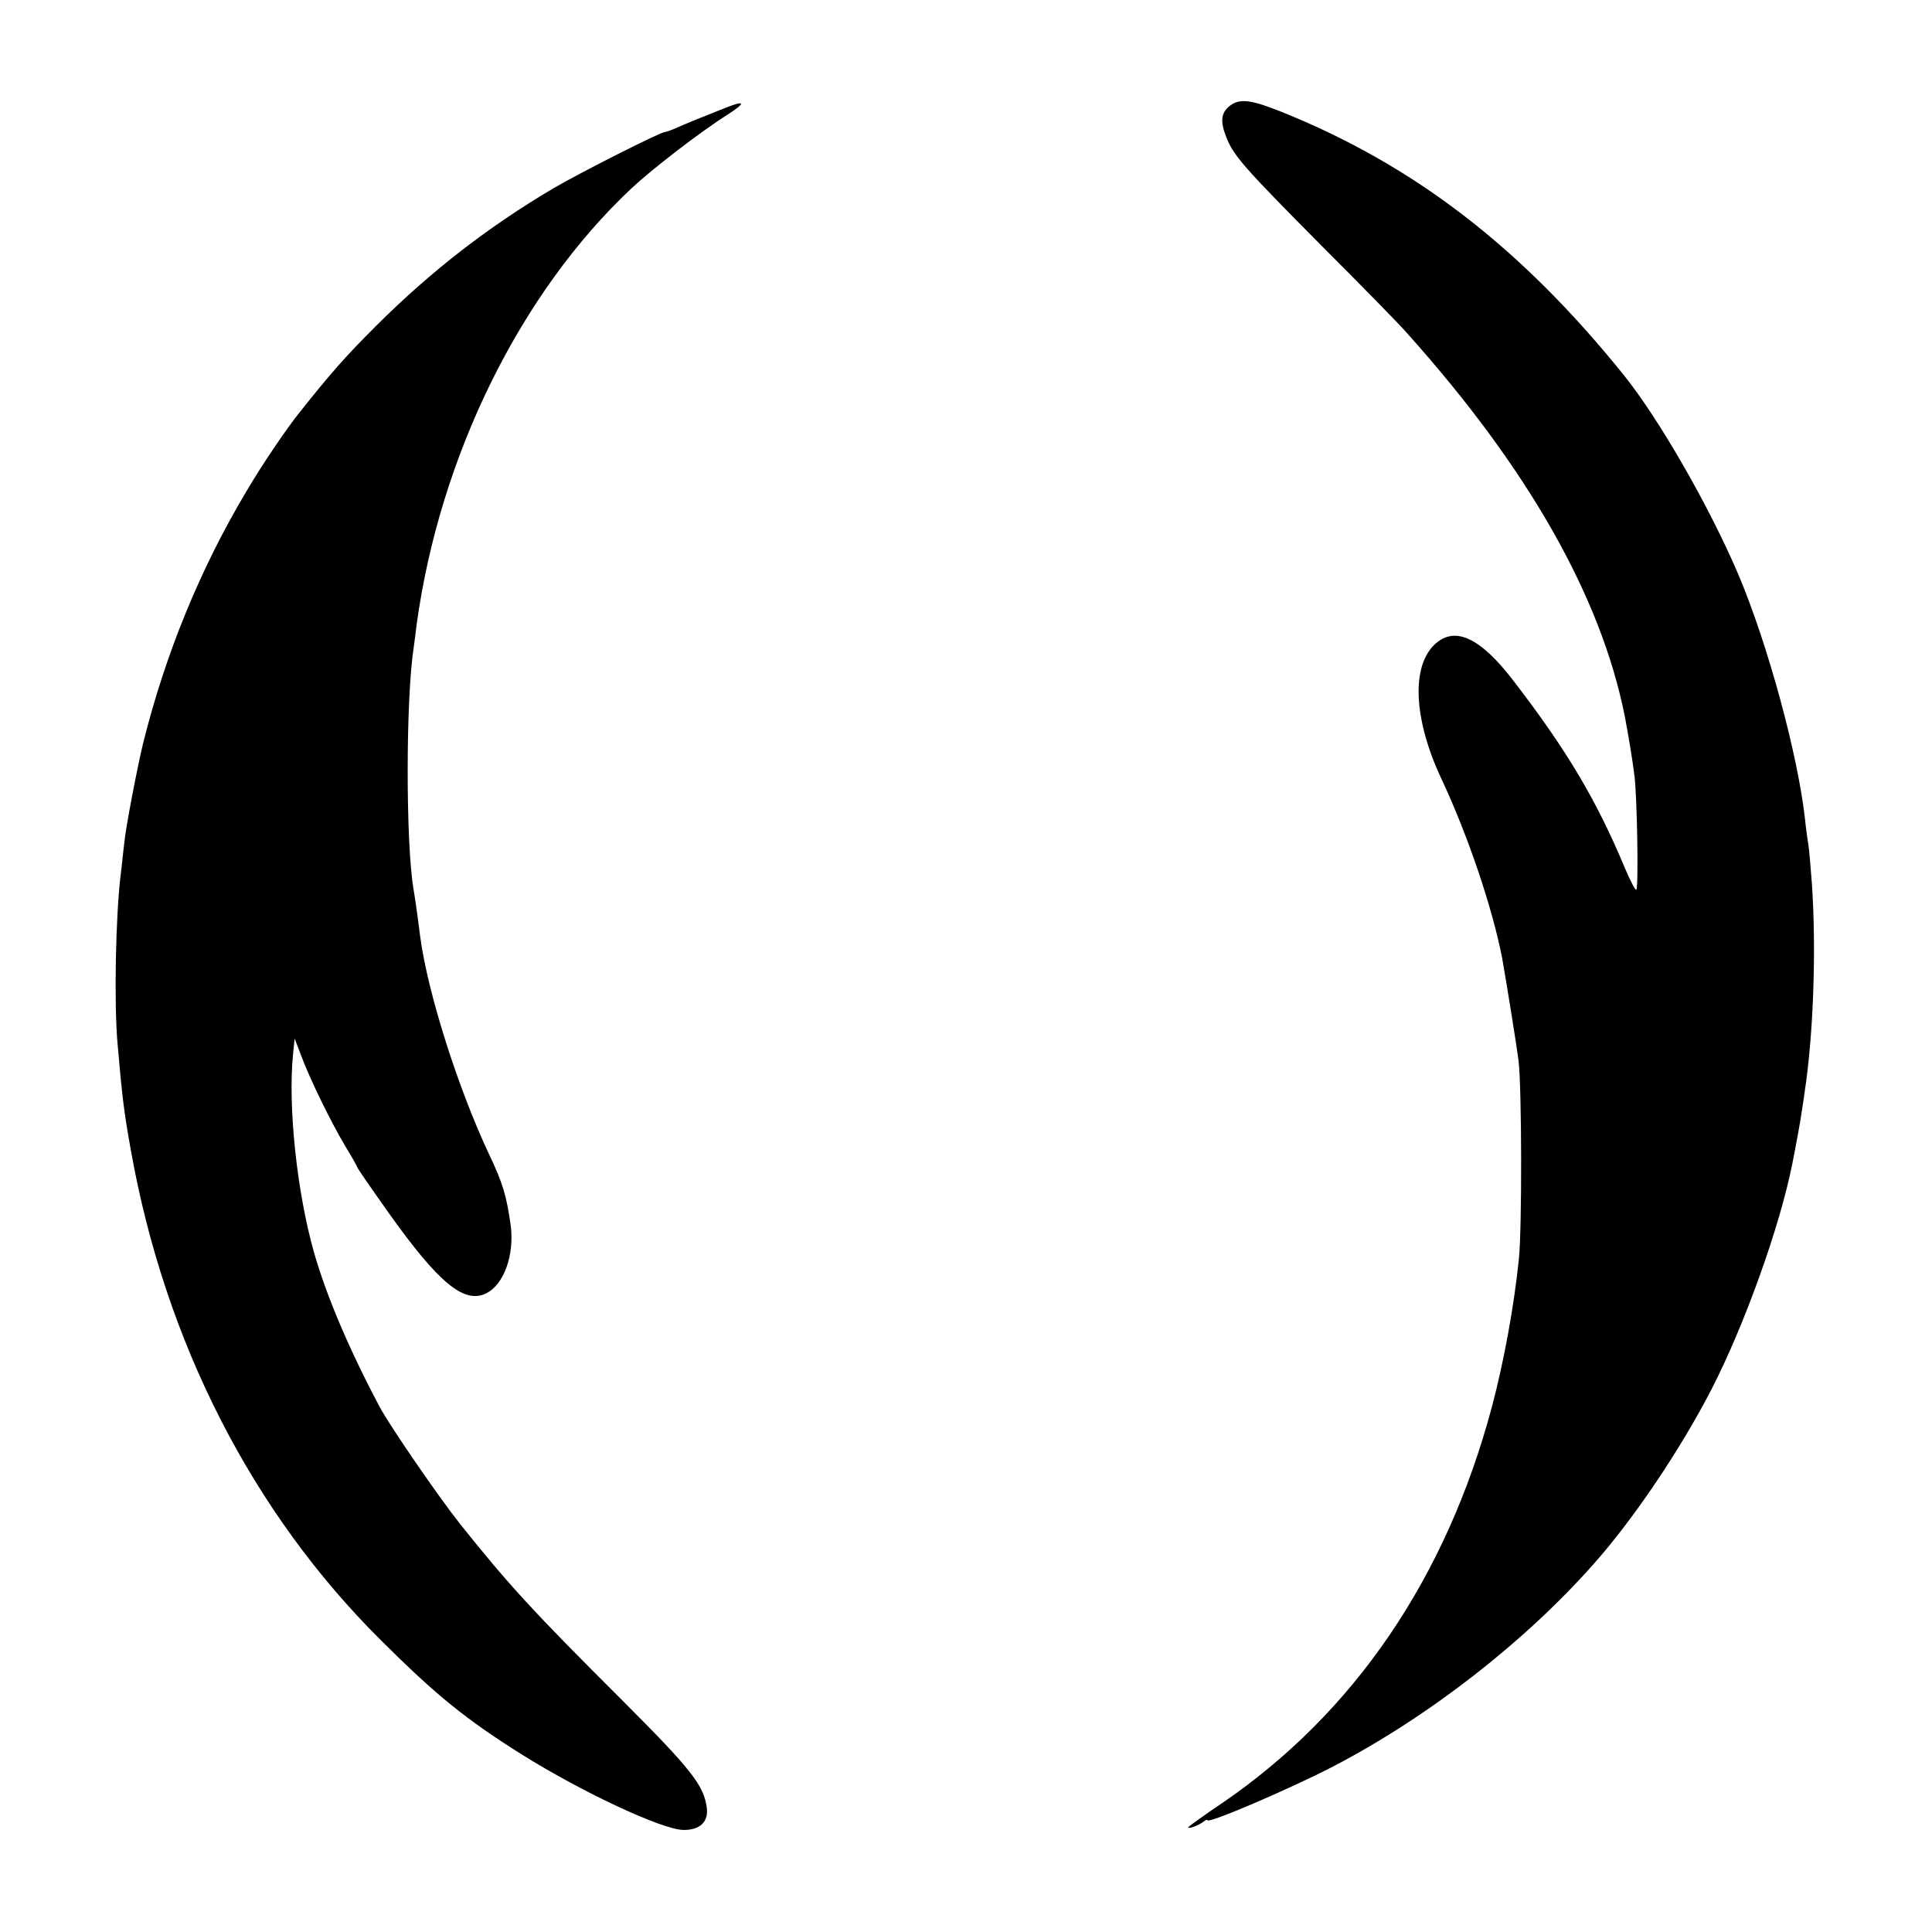 <?xml version="1.0" standalone="no"?>
<!DOCTYPE svg PUBLIC "-//W3C//DTD SVG 20010904//EN"
 "http://www.w3.org/TR/2001/REC-SVG-20010904/DTD/svg10.dtd">
<svg version="1.0" xmlns="http://www.w3.org/2000/svg"
 width="600pt" height="600pt" viewBox="0 0 600 600"
 preserveAspectRatio="xMidYMid meet">
<g transform="translate(0,600) scale(0.1,-0.1)"
fill="#000000" stroke="none">
<path d="M3819 5671 c-27 -21 -30 -48 -11 -96 22 -58 55 -95 298 -340 121
-121 240 -242 264 -270 374 -417 602 -817 676 -1190 9 -47 24 -134 30 -185 8
-61 13 -340 6 -353 -2 -5 -19 27 -37 70 -86 206 -178 362 -345 579 -102 133
-180 170 -242 115 -76 -68 -69 -234 19 -421 83 -177 158 -401 188 -555 12 -68
44 -264 51 -320 10 -80 11 -520 1 -615 -15 -146 -46 -317 -84 -460 -142 -531
-428 -950 -838 -1230 -58 -39 -105 -73 -105 -75 0 -6 33 6 48 18 6 5 12 7 12
4 0 -12 255 97 390 167 296 154 596 387 812 632 123 139 267 353 363 539 102
198 212 504 251 700 11 55 27 142 29 160 2 11 6 38 9 60 28 182 37 446 23 651
-4 55 -9 110 -11 121 -2 11 -7 45 -10 76 -22 201 -115 544 -207 762 -90 211
-246 483 -356 620 -319 396 -651 652 -1064 818 -95 38 -130 42 -160 18z"/>
<path d="M2235 5658 c-27 -11 -59 -24 -70 -28 -11 -4 -36 -15 -57 -24 -20 -9
-39 -16 -43 -16 -14 0 -263 -126 -345 -174 -205 -121 -381 -258 -550 -426 -97
-97 -139 -144 -243 -275 -39 -49 -115 -161 -160 -238 -145 -242 -254 -509
-323 -787 -18 -75 -54 -262 -58 -308 -4 -31 -8 -75 -11 -97 -16 -128 -21 -402
-10 -525 14 -163 20 -214 41 -330 106 -597 377 -1127 778 -1525 172 -171 262
-244 437 -354 187 -117 435 -233 501 -234 51 -1 79 25 73 69 -9 69 -48 119
-259 330 -280 279 -357 363 -507 551 -66 83 -220 307 -250 364 -96 181 -165
344 -204 480 -53 188 -81 452 -65 614 l5 50 19 -50 c28 -76 95 -212 138 -284
21 -34 38 -65 38 -67 0 -2 44 -66 98 -142 153 -215 233 -282 301 -249 56 27
89 119 77 212 -13 91 -24 130 -67 220 -97 206 -191 503 -214 676 -8 65 -17
127 -21 149 -24 143 -24 591 1 751 2 13 6 45 9 70 72 523 322 1030 667 1354
63 59 213 175 297 228 65 42 57 48 -23 15z"/>
</g>
</svg>
